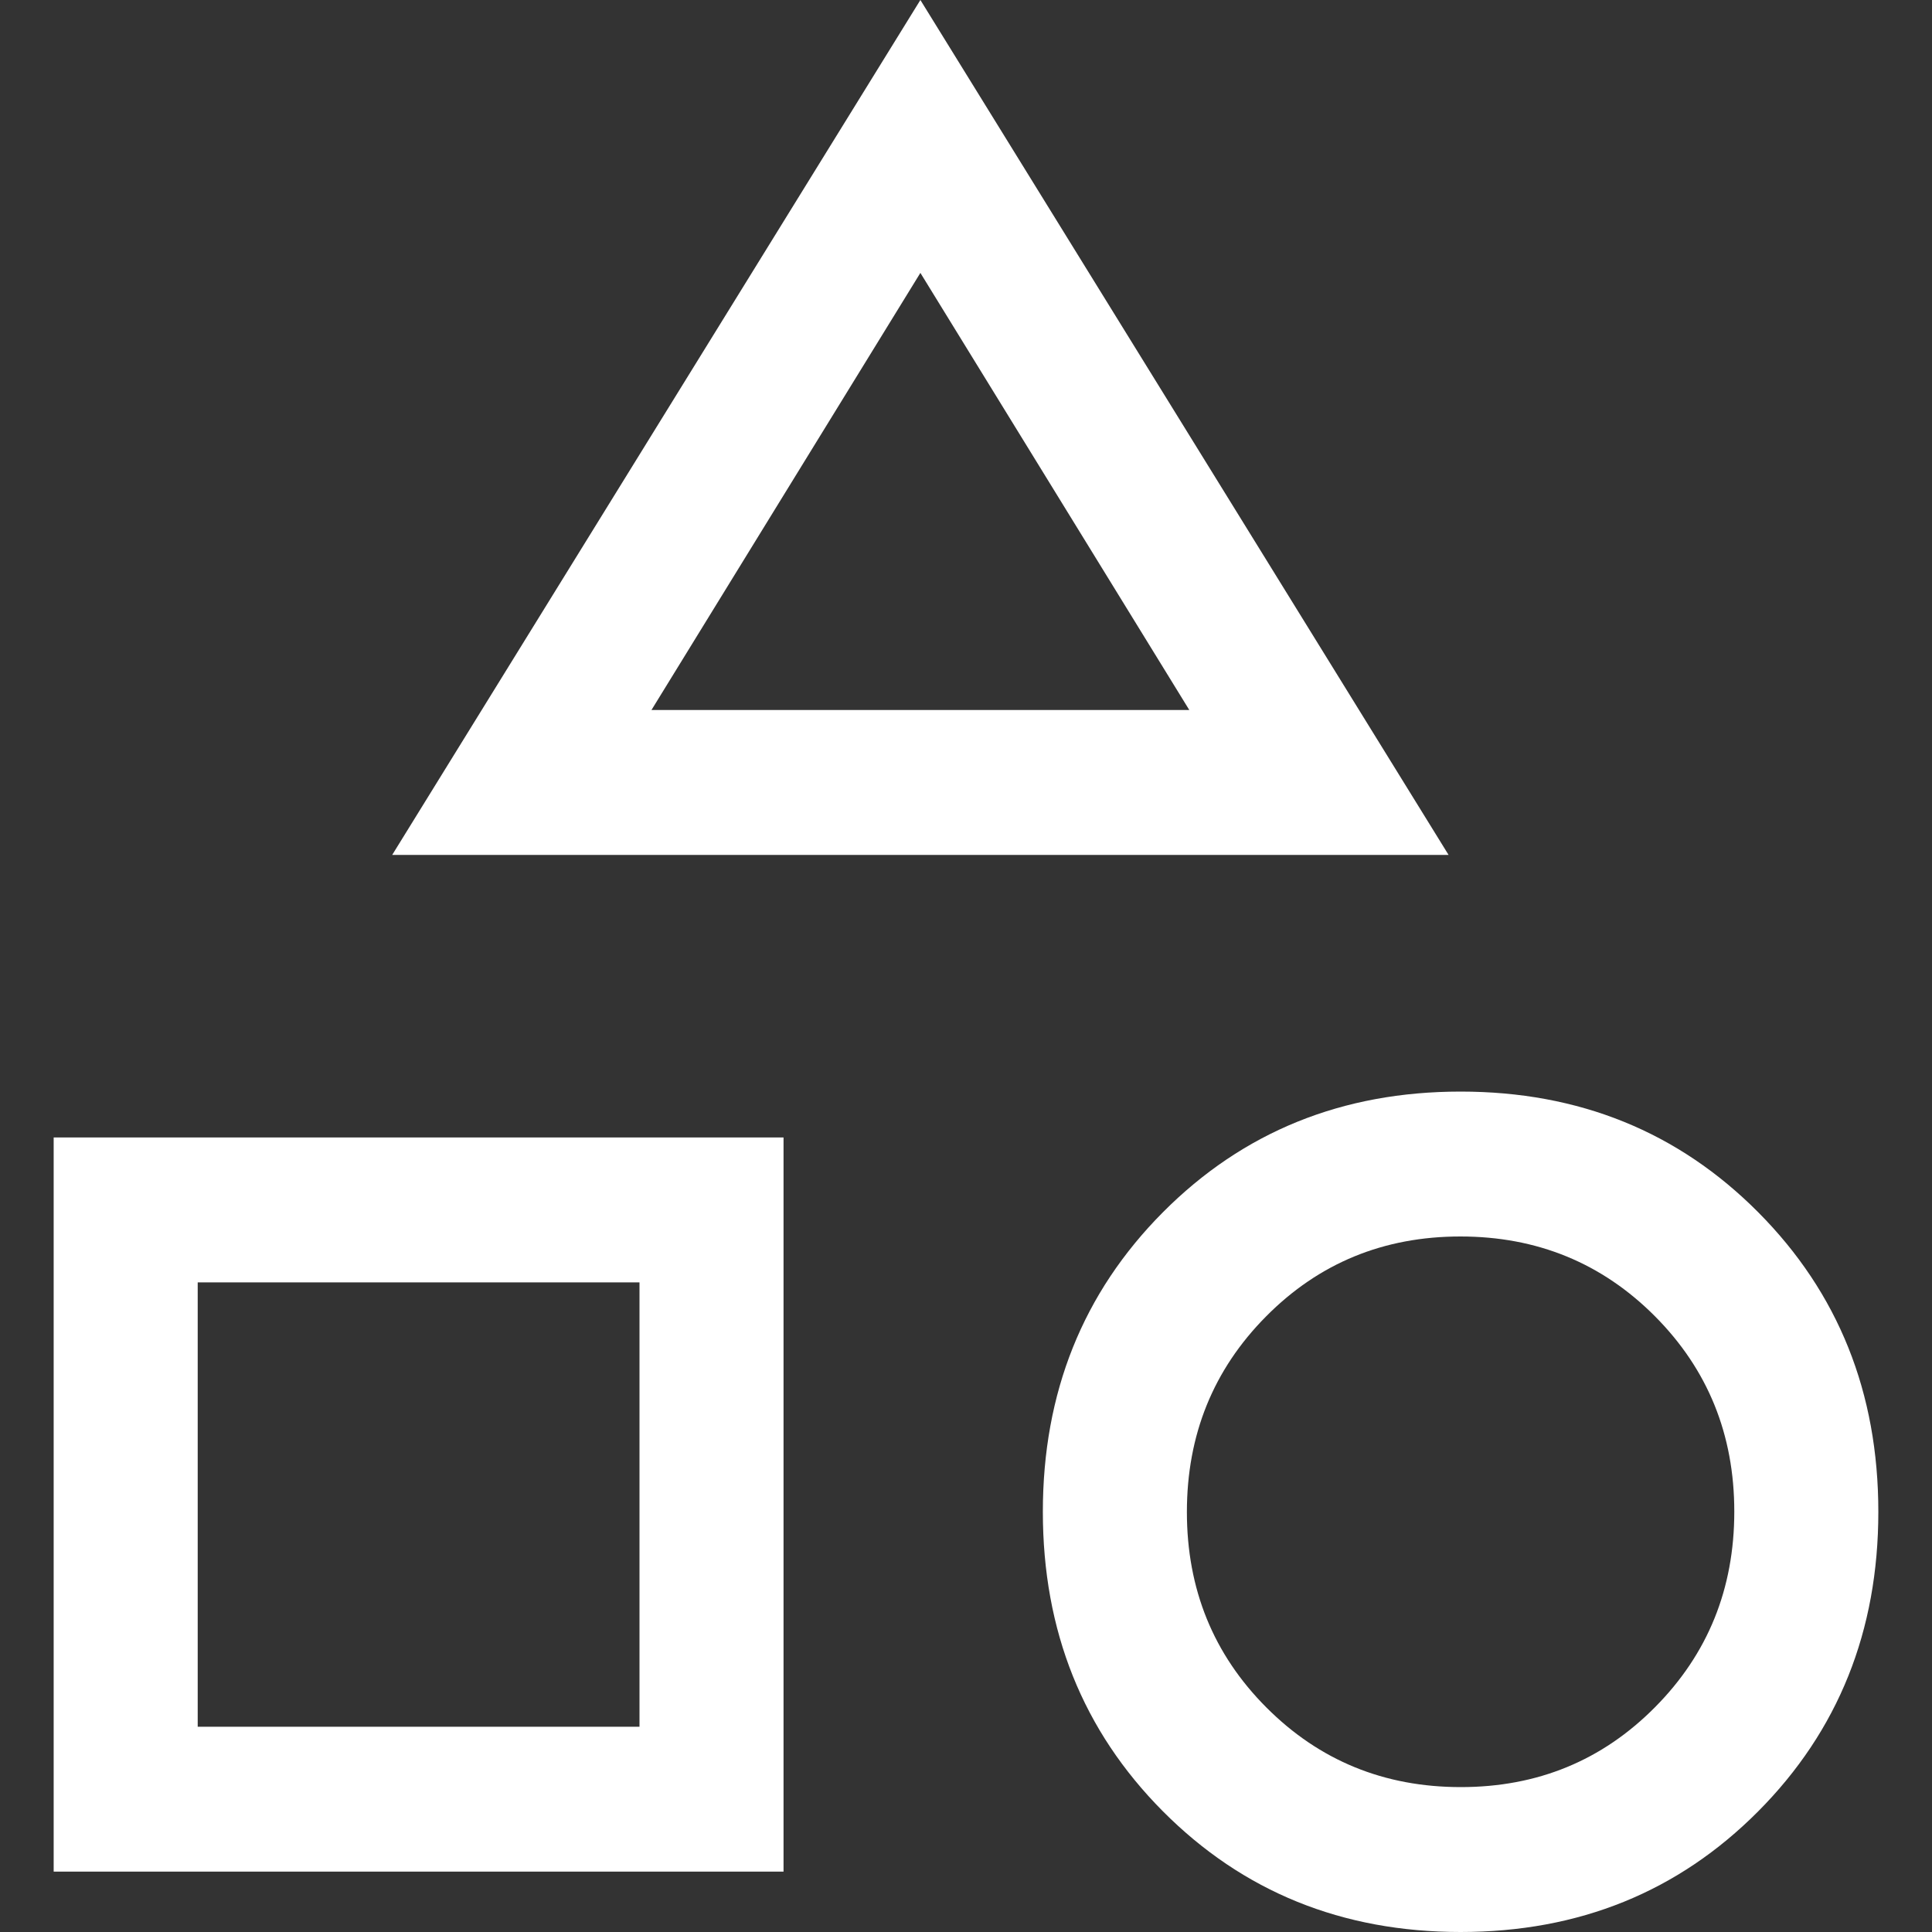 <?xml version="1.0" encoding="UTF-8"?>
<svg width="36px" height="36px" viewBox="0 0 36 36" version="1.1" xmlns="http://www.w3.org/2000/svg" xmlns:xlink="http://www.w3.org/1999/xlink">
    <rect x="0" y="0" width="36" height="36" fill="#333333" stroke="none"/>
    <title>Category Icon</title>
    <g id="Category-Icon" stroke="none" stroke-width="1" fill="none" fill-rule="evenodd">
        <path d="M7.308,15.93 L17.15,0 L26.992,15.93 L7.308,15.93 Z M27.216,36 C25.009,36 23.16,35.25 21.668,33.75 C20.177,32.25 19.432,30.39 19.432,28.17 C19.432,25.95 20.177,24.09 21.668,22.59 C23.16,21.09 25.009,20.34 27.216,20.34 C29.423,20.34 31.272,21.09 32.763,22.59 C34.254,24.09 35,25.95 35,28.17 C35,30.39 34.254,32.25 32.763,33.75 C31.272,35.25 29.423,36 27.216,36 Z M1,34.875 L1,21.195 L14.6,21.195 L14.6,34.875 L1,34.875 Z M27.22,33.3 C28.649,33.3 29.855,32.804 30.839,31.811 C31.824,30.819 32.316,29.604 32.316,28.166 C32.316,26.729 31.822,25.515 30.836,24.525 C29.849,23.535 28.641,23.04 27.212,23.04 C25.783,23.04 24.576,23.536 23.592,24.529 C22.608,25.521 22.116,26.736 22.116,28.174 C22.116,29.611 22.609,30.825 23.596,31.815 C24.583,32.805 25.791,33.3 27.22,33.3 L27.22,33.3 Z M3.684,32.175 L11.916,32.175 L11.916,23.895 L3.684,23.895 L3.684,32.175 Z M12.139,13.23 L22.161,13.23 L17.15,5.085 L12.139,13.23 Z" id="Shape" fill="#FFFFFF" fill-rule="nonzero"></path>
    </g>
</svg>